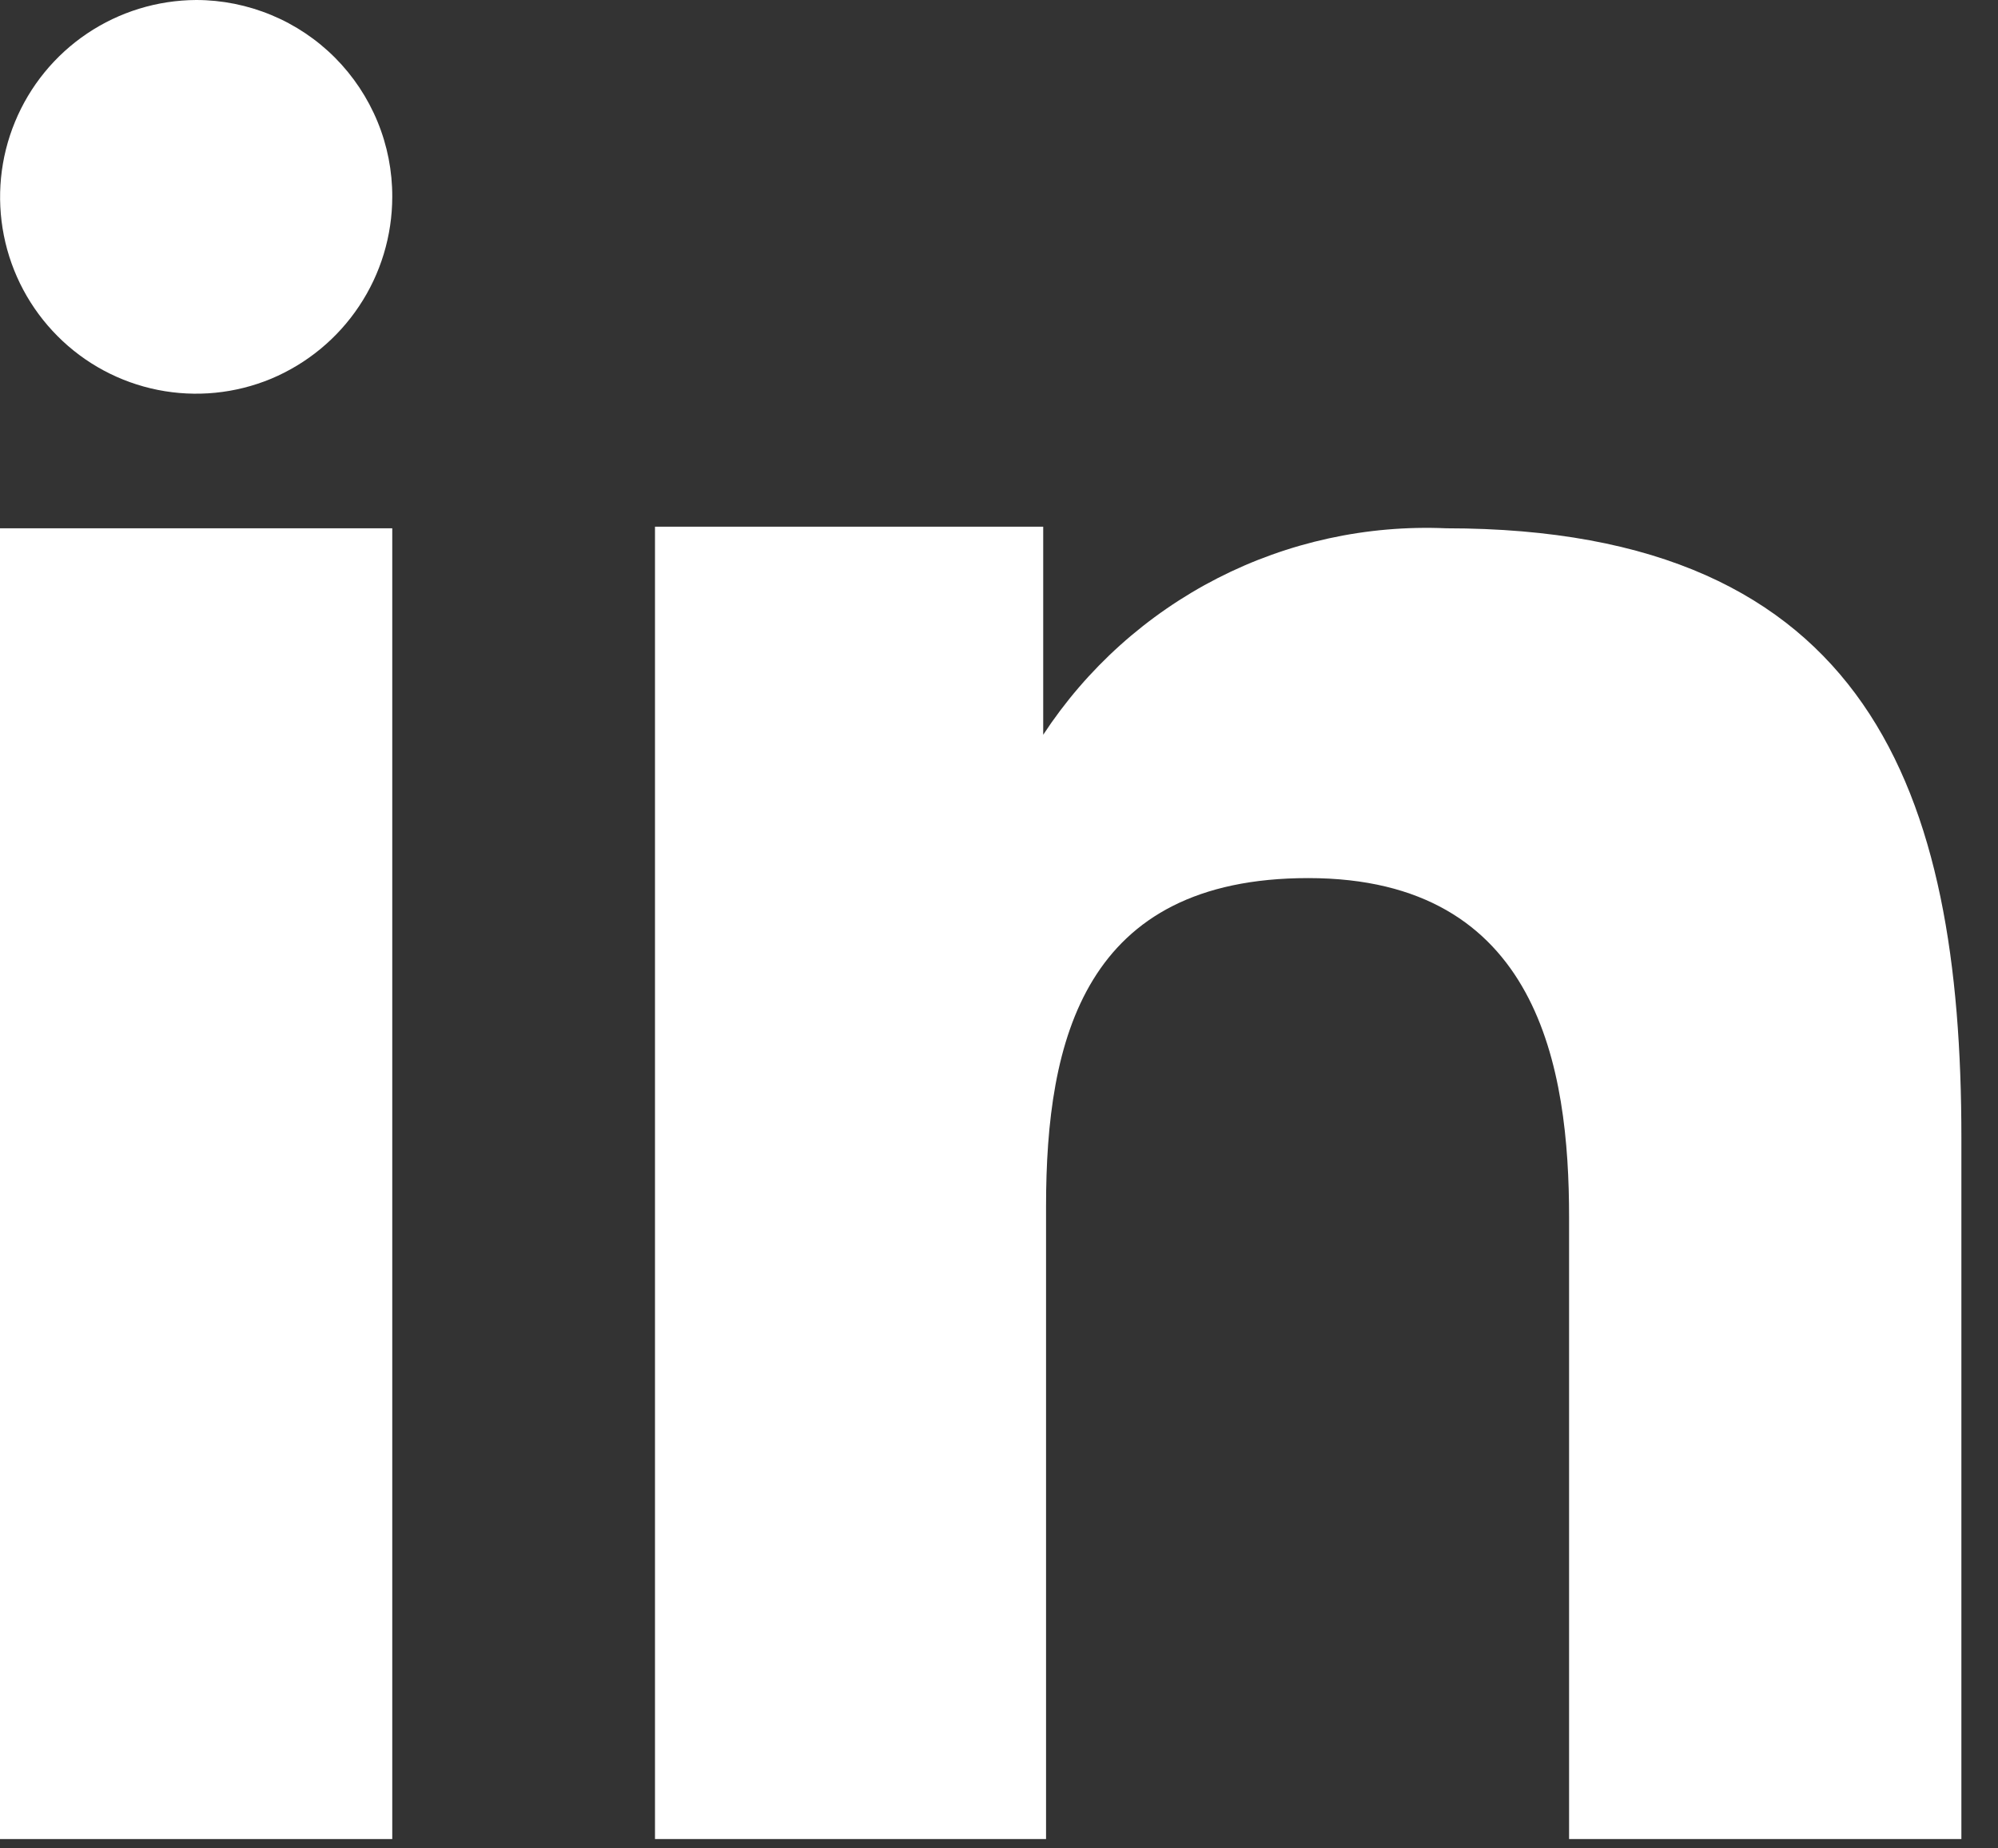 <svg width="40" height="37" viewBox="0 0 40 37" fill="none" xmlns="http://www.w3.org/2000/svg">
<rect x="0" y="0" width="40" height="37" fill="#333333" stroke="none"/>
<path fill-rule="evenodd" clip-rule="evenodd" d="M20.885 10.543V14.708C21.757 13.379 22.959 12.3 24.373 11.575C25.788 10.851 27.367 10.506 28.954 10.575C37.434 10.575 39.267 15.876 39.267 22.772V36.813H31.413V24.365C31.413 21.396 30.815 17.577 26.191 17.577C21.707 17.577 20.942 20.809 20.942 24.144V36.813H13.113V10.543H20.885ZM7.853 3.941C7.852 4.719 7.622 5.48 7.19 6.127C6.759 6.775 6.146 7.28 5.429 7.581C4.711 7.879 3.922 7.957 3.16 7.805C2.398 7.653 1.699 7.278 1.151 6.727C0.602 6.176 0.228 5.475 0.077 4.712C-0.074 3.949 0.003 3.158 0.3 2.44C0.596 1.721 1.099 1.105 1.744 0.671C2.39 0.237 3.149 0.004 3.927 0C4.443 0 4.955 0.103 5.432 0.301C5.91 0.499 6.343 0.79 6.708 1.156C7.072 1.522 7.361 1.957 7.558 2.435C7.755 2.913 7.855 3.425 7.853 3.941Z" fill="white"/>
<path d="M7.853 10.575H0V36.813H7.853V10.575Z" fill="white"/>
</svg>
